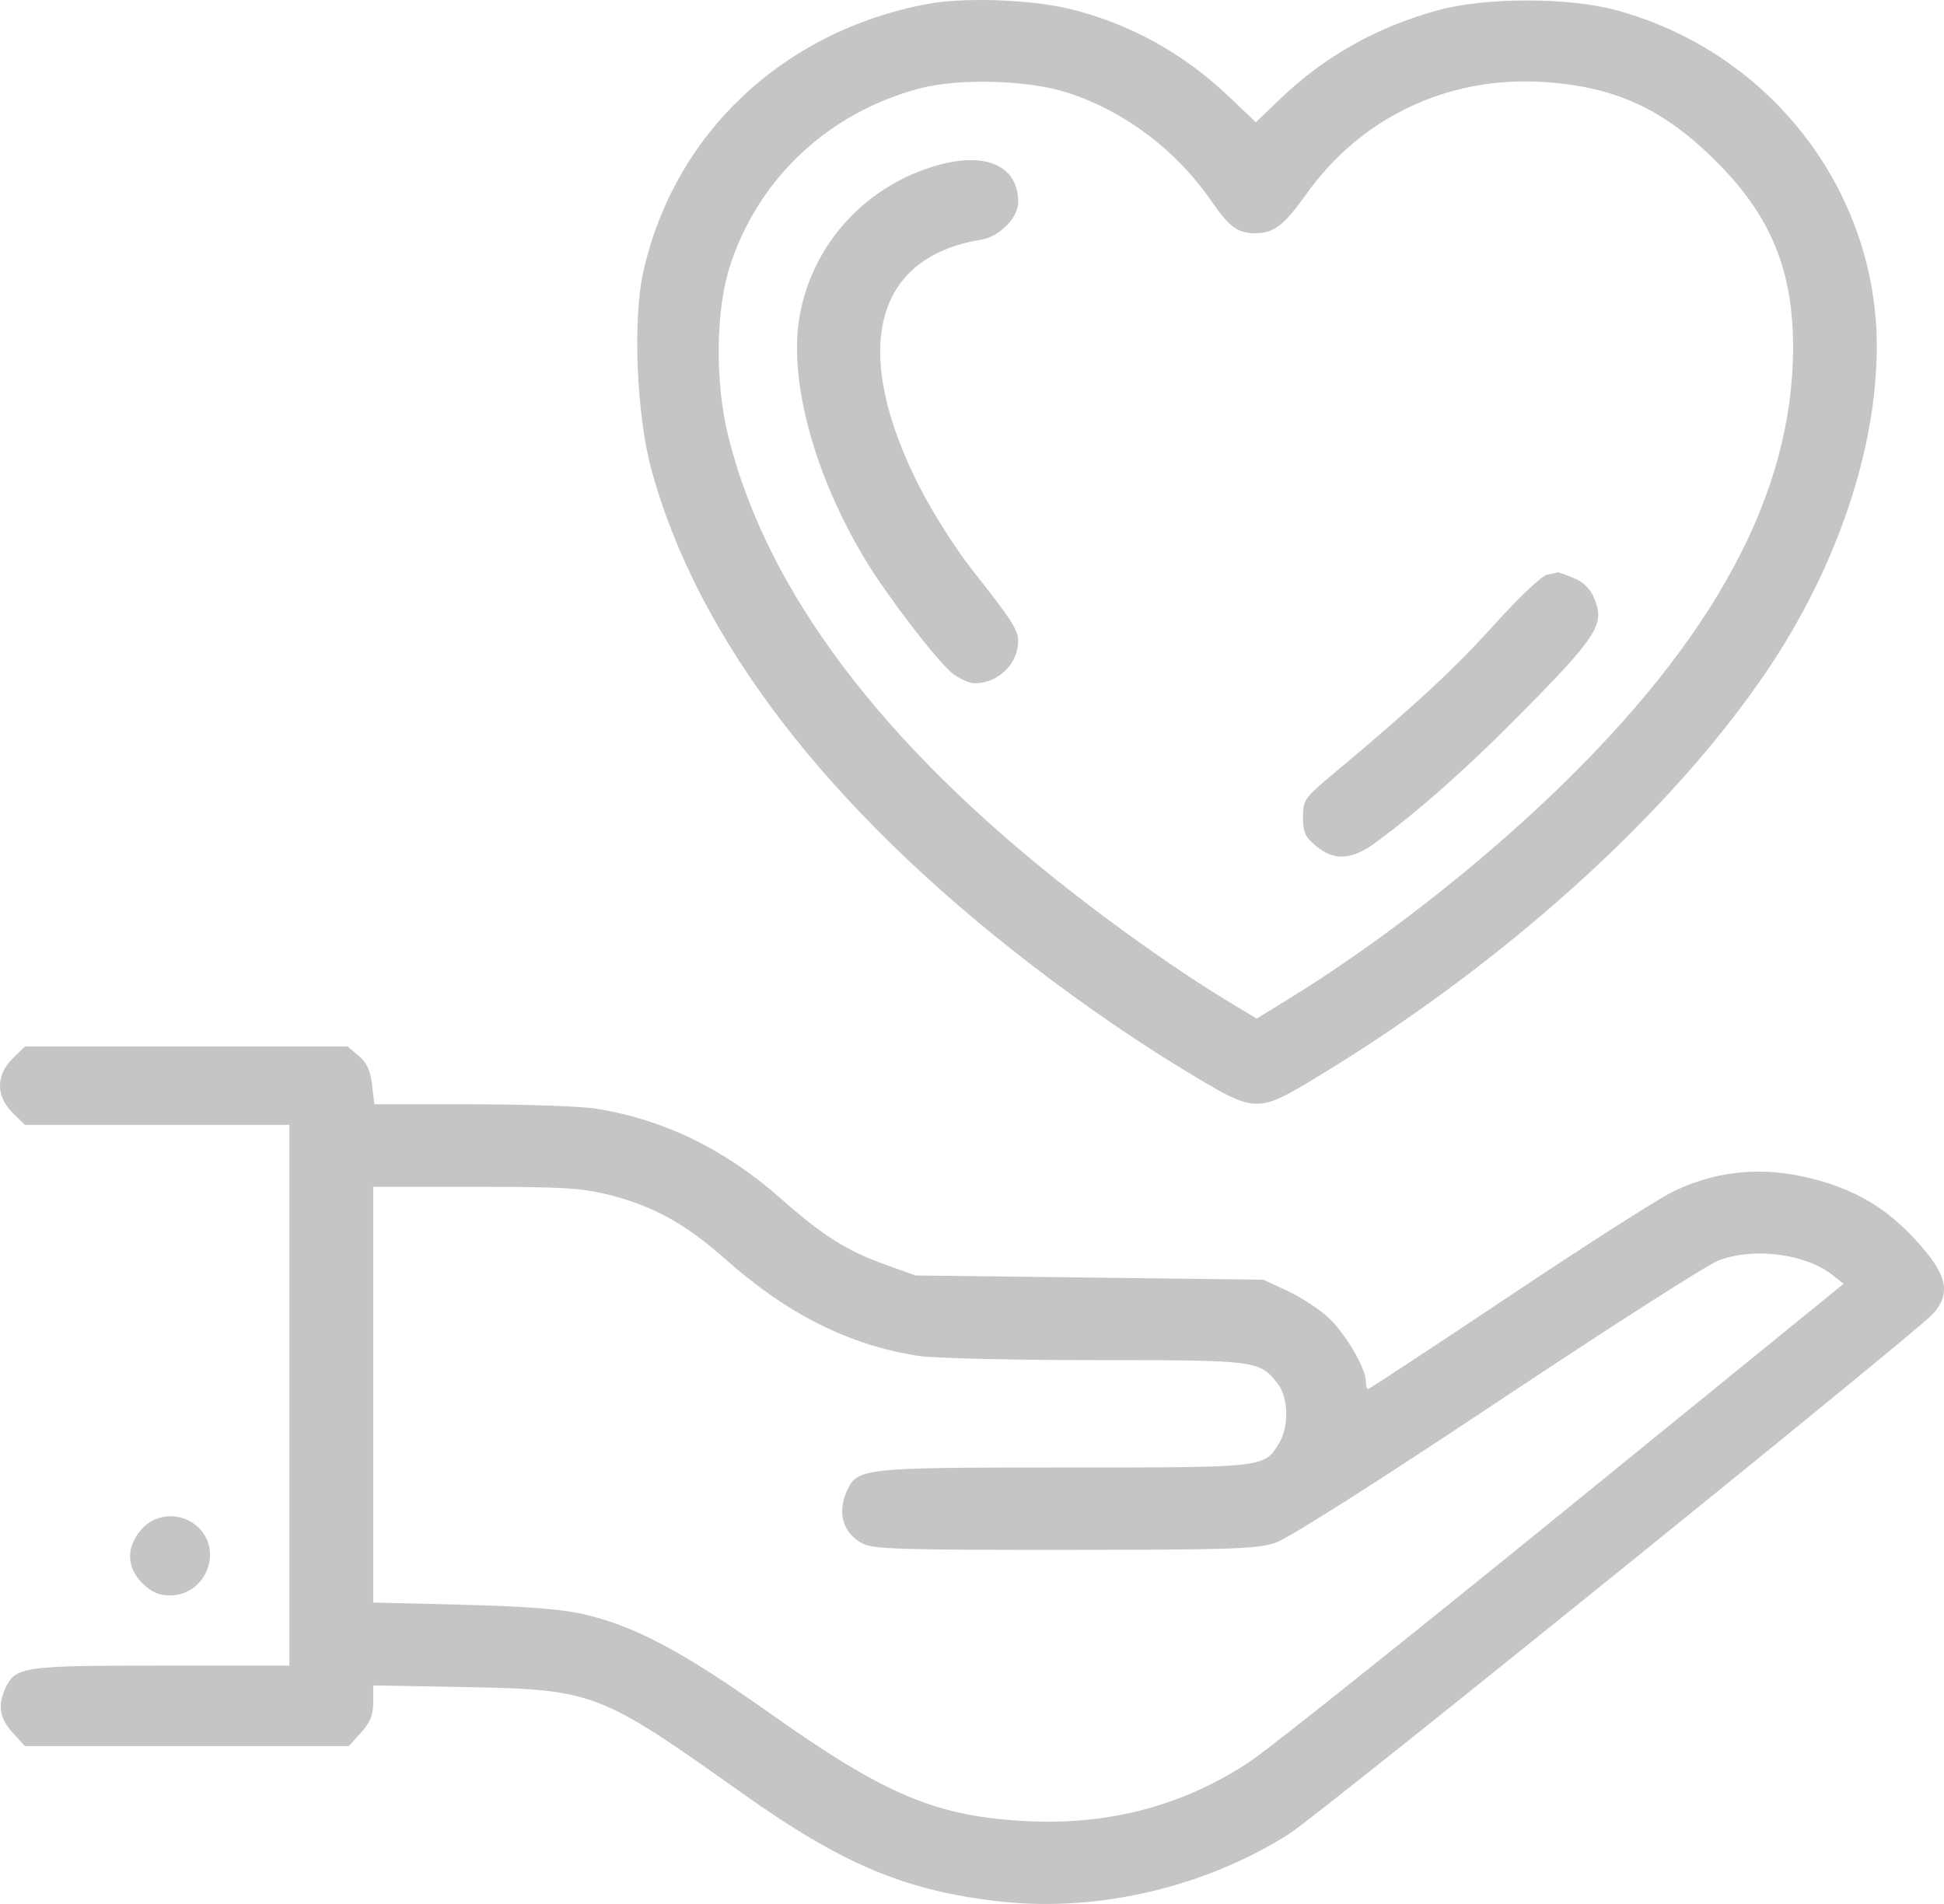 <?xml version="1.0" encoding="UTF-8"?> <svg xmlns="http://www.w3.org/2000/svg" width="49" height="48" viewBox="0 0 49 48" fill="none"><path fill-rule="evenodd" clip-rule="evenodd" d="M23.378 0.099C19.733 0.785 16.992 3.371 16.213 6.86C15.947 8.053 16.044 10.444 16.413 11.814C17.566 16.085 20.852 20.373 26.009 24.333C27.387 25.391 28.755 26.326 30.142 27.155C31.63 28.044 31.72 28.045 33.138 27.189C37.878 24.327 42.09 20.531 44.533 16.919C46.294 14.315 47.304 11.334 47.306 8.738C47.309 4.782 44.591 1.286 40.709 0.25C39.513 -0.068 37.468 -0.068 36.275 0.251C34.729 0.665 33.382 1.42 32.252 2.508L31.655 3.082L30.956 2.417C29.811 1.327 28.41 0.564 26.912 0.213C25.933 -0.016 24.275 -0.07 23.378 0.099ZM23.168 2.233C20.893 2.841 19.143 4.47 18.415 6.656C18.034 7.796 18.013 9.627 18.364 11.028C19.331 14.89 22.196 18.704 26.908 22.404C28.222 23.436 29.781 24.533 30.861 25.187L31.675 25.68L32.48 25.185C34.675 23.837 37.144 21.921 39.115 20.036C43.212 16.119 45.196 12.439 45.196 8.757C45.196 6.799 44.627 5.43 43.243 4.054C41.912 2.729 40.678 2.17 38.852 2.064C36.482 1.926 34.302 2.965 32.935 4.883C32.368 5.678 32.116 5.874 31.649 5.88C31.202 5.885 30.989 5.73 30.531 5.065C29.654 3.792 28.357 2.811 26.932 2.344C25.928 2.015 24.176 1.963 23.168 2.233ZM23.659 4.159C21.857 4.654 20.506 6.107 20.165 7.916C19.859 9.54 20.51 11.971 21.833 14.148C22.374 15.038 23.6 16.637 23.985 16.957C24.163 17.104 24.426 17.225 24.57 17.225C25.162 17.225 25.665 16.733 25.664 16.154C25.664 15.883 25.489 15.613 24.503 14.364C24.097 13.849 23.502 12.912 23.181 12.283C21.429 8.843 22.018 6.476 24.735 6.042C25.186 5.97 25.665 5.485 25.665 5.1C25.665 4.193 24.879 3.824 23.659 4.159ZM38.995 14.489C38.859 14.515 38.291 15.053 37.663 15.75C36.661 16.862 35.687 17.765 33.609 19.507C32.875 20.122 32.844 20.167 32.844 20.603C32.844 20.982 32.897 21.101 33.169 21.326C33.638 21.716 34.081 21.684 34.709 21.216C35.828 20.384 36.974 19.366 38.284 18.042C40.279 16.025 40.462 15.739 40.179 15.072C40.08 14.837 39.907 14.67 39.66 14.568C39.457 14.484 39.277 14.422 39.261 14.43C39.244 14.438 39.124 14.464 38.995 14.489ZM0.319 26.686C-0.106 27.106 -0.106 27.635 0.319 28.055L0.628 28.359H3.962H7.295V35.175V41.99H4.07C0.57 41.99 0.388 42.017 0.137 42.56C-0.064 42.994 -0.012 43.315 0.319 43.68L0.627 44.02H4.709H8.791L9.099 43.68C9.332 43.422 9.407 43.237 9.407 42.915V42.49L11.703 42.532C14.961 42.591 15.097 42.642 18.697 45.2C21.248 47.012 22.834 47.676 25.239 47.94C27.69 48.208 30.398 47.57 32.504 46.226C33.248 45.752 48.203 33.67 48.706 33.138C49.132 32.687 49.098 32.25 48.587 31.613C47.694 30.5 46.749 29.925 45.347 29.641C44.236 29.416 43.142 29.557 42.142 30.055C41.76 30.245 39.893 31.44 37.993 32.71C36.092 33.98 34.513 35.019 34.482 35.019C34.452 35.019 34.427 34.934 34.427 34.831C34.427 34.484 33.891 33.579 33.457 33.193C33.221 32.982 32.76 32.686 32.434 32.535L31.841 32.261L27.459 32.208L23.078 32.155L22.311 31.88C21.345 31.533 20.721 31.139 19.68 30.216C18.271 28.968 16.717 28.214 15.002 27.947C14.625 27.888 13.217 27.84 11.875 27.84L9.434 27.839L9.378 27.348C9.337 26.988 9.247 26.794 9.042 26.62L8.761 26.382H4.695H0.628L0.319 26.686ZM9.407 35.16V40.4L11.65 40.456C13.209 40.494 14.135 40.565 14.685 40.689C15.97 40.977 17.202 41.629 19.383 43.176C22.334 45.269 23.611 45.803 25.929 45.914C27.99 46.012 29.884 45.499 31.524 44.397C32.004 44.075 35.563 41.236 39.433 38.088L46.47 32.365L46.189 32.143C45.512 31.607 44.212 31.44 43.323 31.774C43.046 31.878 40.54 33.481 37.754 35.336C34.712 37.362 32.476 38.782 32.158 38.89C31.688 39.05 31.104 39.07 26.847 39.073C22.783 39.076 22.019 39.053 21.756 38.92C21.248 38.66 21.091 38.141 21.351 37.578C21.613 37.01 21.75 36.996 26.826 36.996C31.943 36.996 31.867 37.005 32.249 36.367C32.496 35.954 32.473 35.215 32.201 34.875C31.739 34.296 31.697 34.29 27.597 34.289C25.488 34.289 23.514 34.241 23.131 34.18C21.395 33.906 19.851 33.132 18.307 31.763C17.284 30.856 16.475 30.406 15.361 30.125C14.659 29.948 14.19 29.92 11.976 29.92H9.407V35.16ZM3.557 38.565C3.174 39.012 3.188 39.519 3.592 39.917C3.821 40.142 4.001 40.221 4.286 40.221C5.165 40.221 5.63 39.129 5.011 38.519C4.595 38.109 3.928 38.13 3.557 38.565Z" fill="#C5C5C5"></path></svg> 